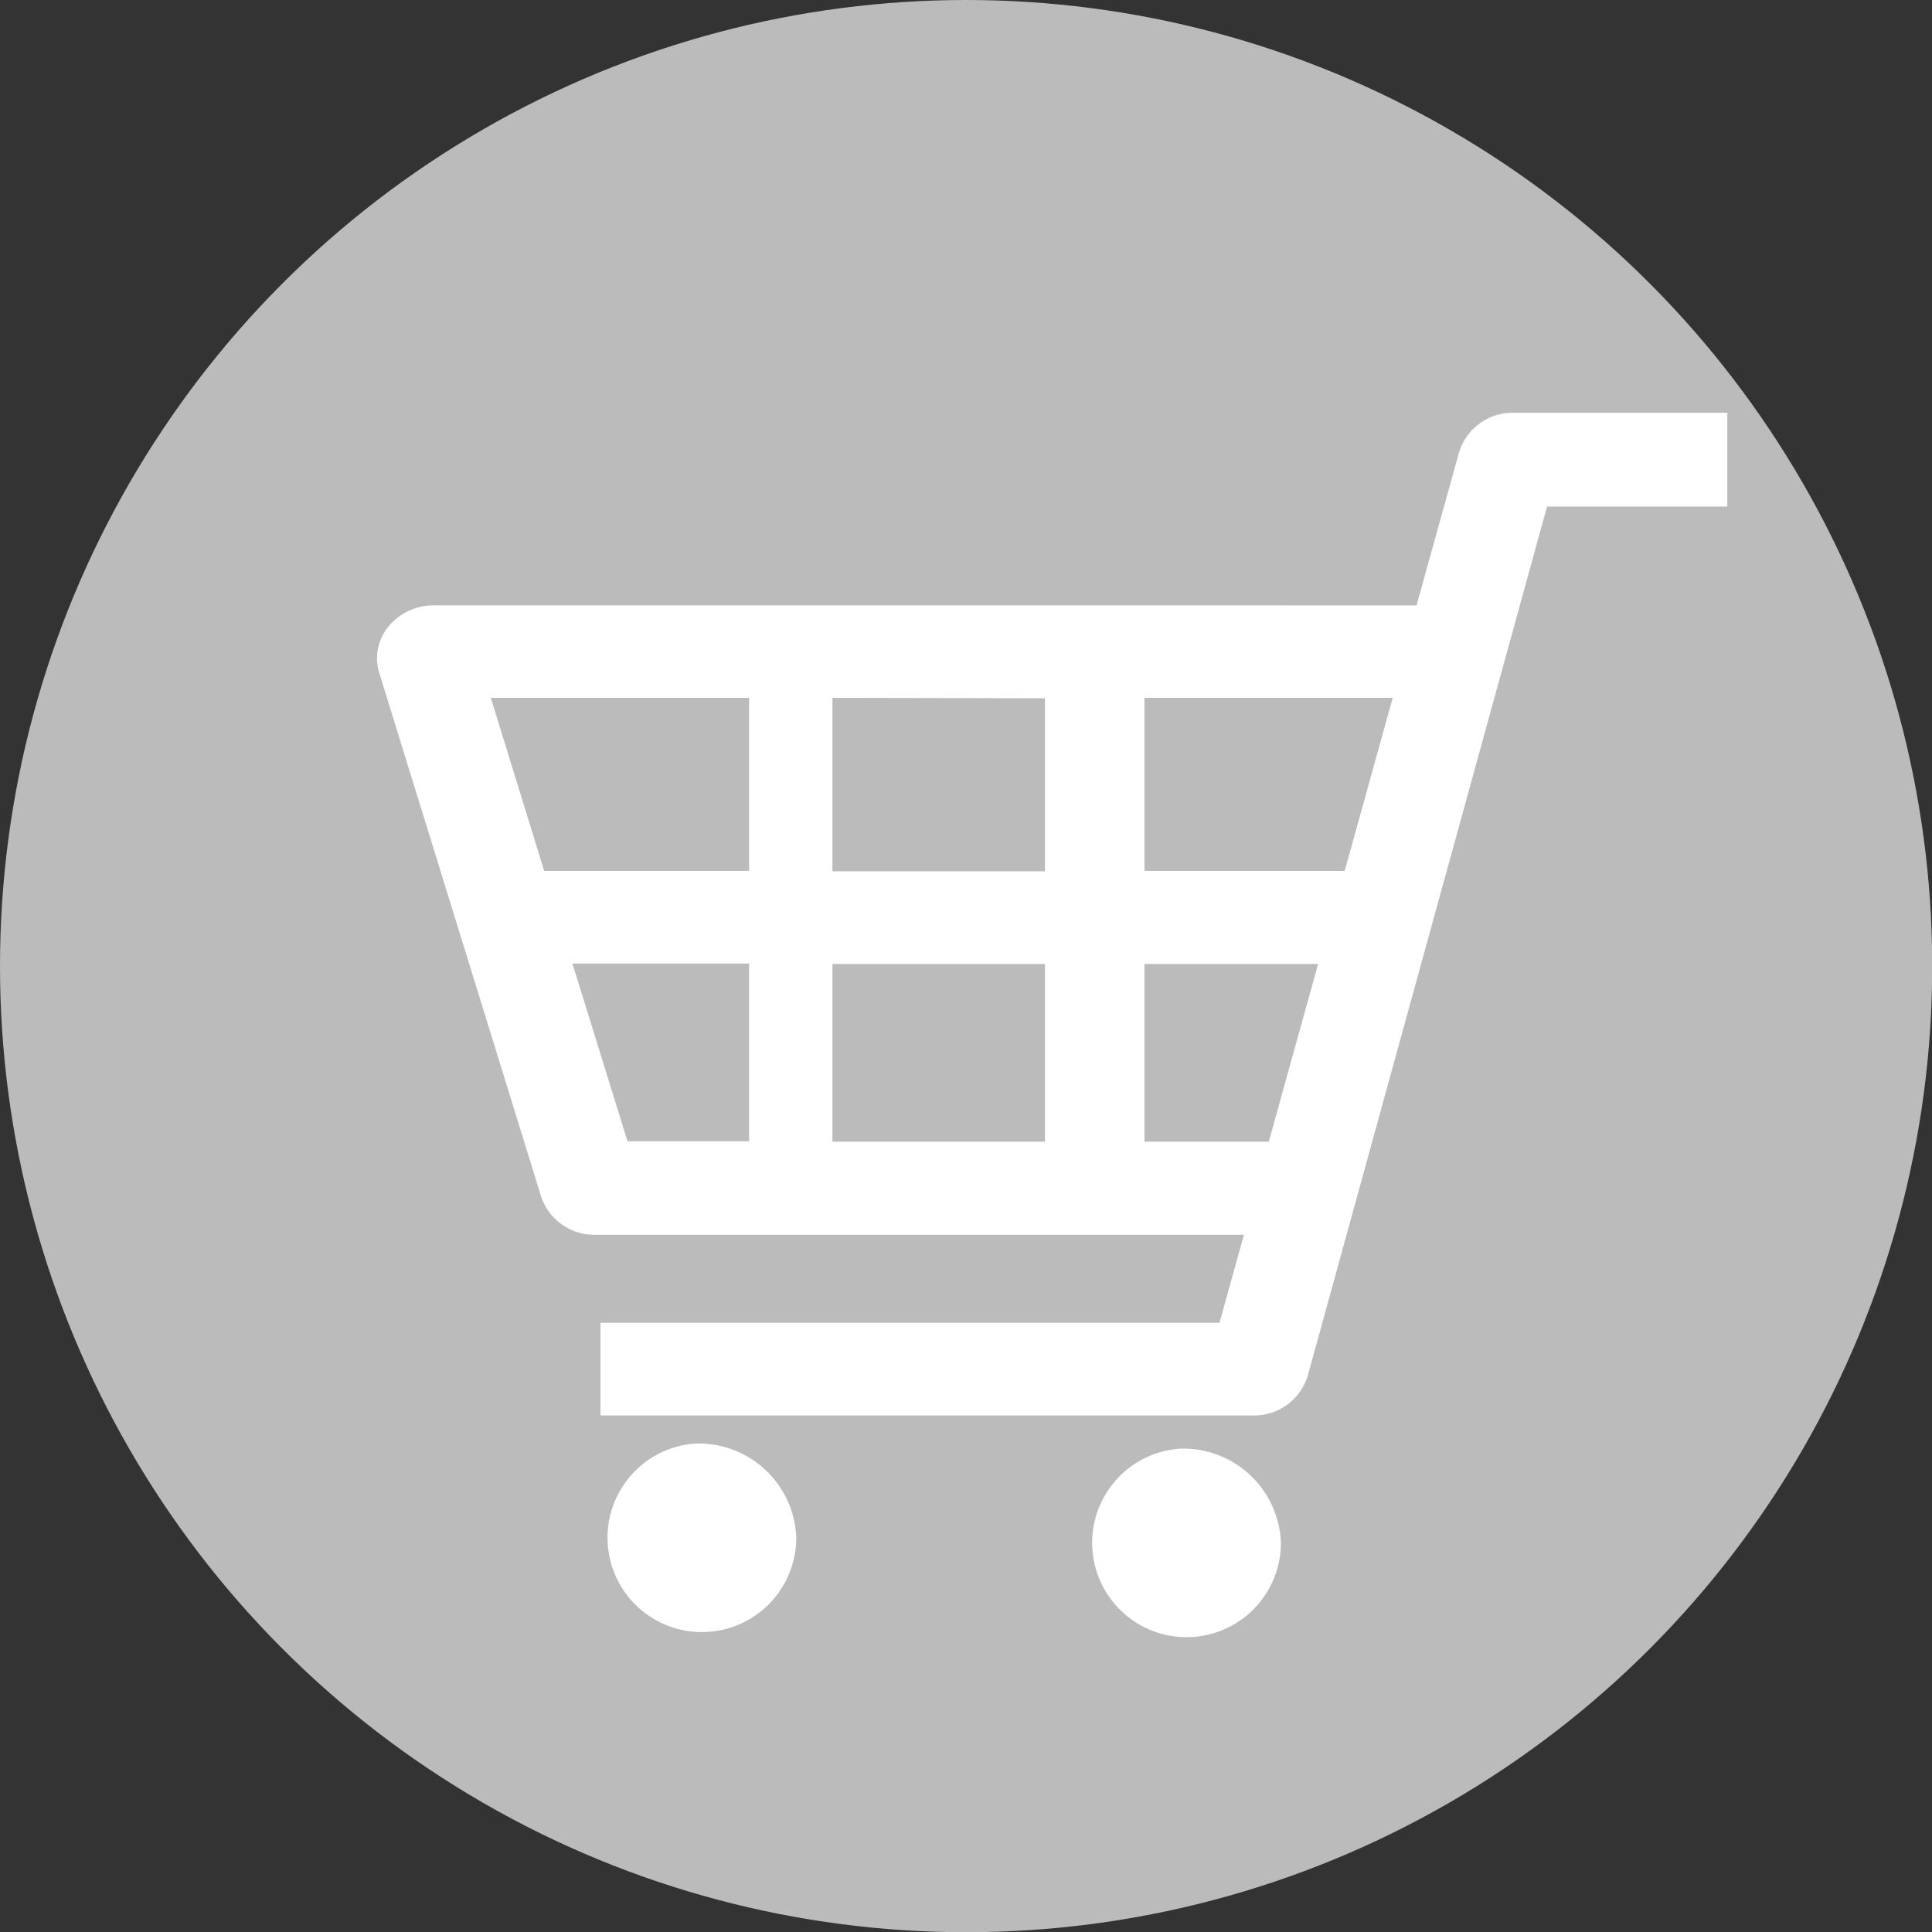 <svg id="レイヤー_1" data-name="レイヤー 1" xmlns="http://www.w3.org/2000/svg" viewBox="0 0 90.89 90.89"><rect x="0" y="0" width="90.89" height="90.89" fill="#333333" stroke="none"/><defs><style>.cls-1{fill:#bbb;}.cls-2{fill:#fff;}</style></defs><circle class="cls-1" cx="45.45" cy="45.45" r="45.45"/><path class="cls-2" d="M75.69,24.59a2.63,2.63,0,0,0-2.57,1.86l-2,7.2H24.87a2.73,2.73,0,0,0-2.12,1,2.34,2.34,0,0,0-.43,2.17l7.62,24.65a2.64,2.64,0,0,0,2.55,1.79H63l-1.15,4.14H32.73v4.36H63.38A2.64,2.64,0,0,0,66,69.9L77.26,29h8.48V24.59Zm-9.2,25.93-2.32,8.36H58.32V50.52ZM70,38l-2.26,8.14H58.32V38ZM53.64,50.52v8.36h-10V50.52Zm0-12.5v8.14h-10V38ZM39.72,38v8.14H30.08L27.57,38Zm0,12.5v8.36H34l-2.59-8.36Z" transform="translate(-4.48 -5.17)"/><path class="cls-2" d="M37.2,73.08a4.44,4.44,0,1,0,4.74,4.42A4.6,4.6,0,0,0,37.2,73.08Z" transform="translate(-4.48 -5.17)"/><path class="cls-2" d="M60,73.32a4.44,4.44,0,1,0,4.74,4.43A4.6,4.6,0,0,0,60,73.32Z" transform="translate(-4.48 -5.17)"/></svg>